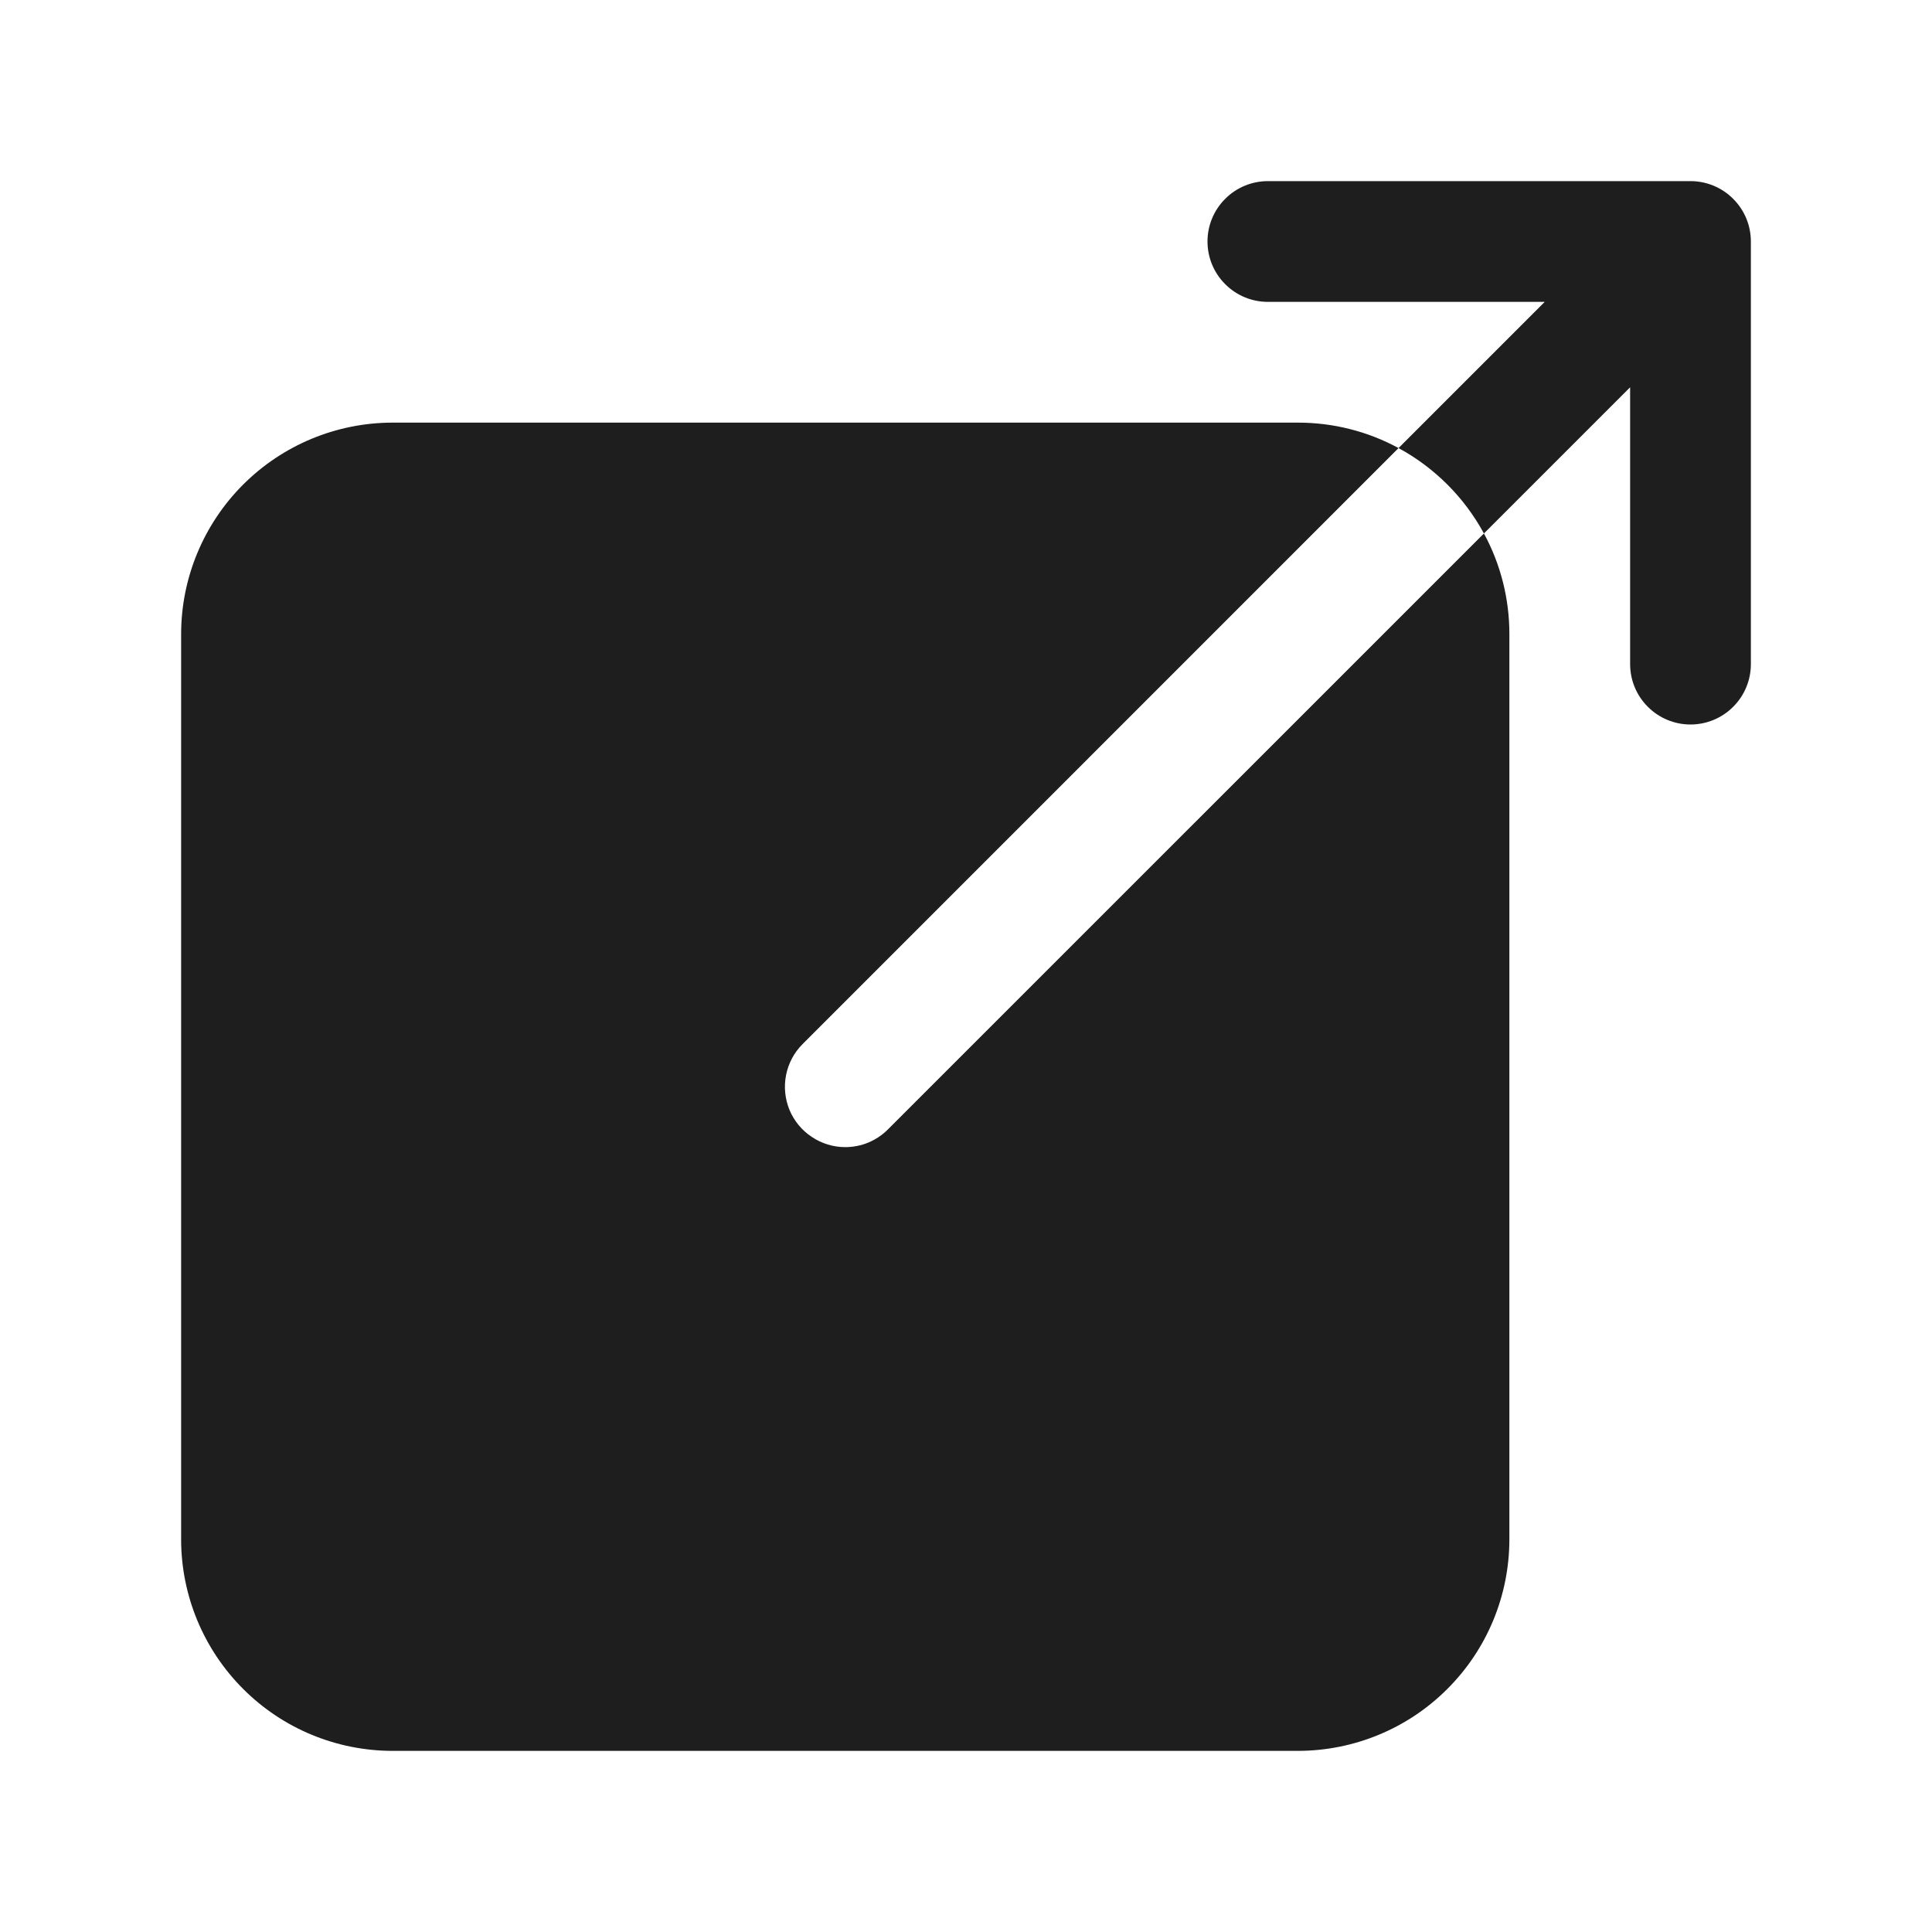 <?xml version="1.0" encoding="UTF-8"?> <svg xmlns="http://www.w3.org/2000/svg" width="24" height="24" viewBox="0 0 24 24" fill="none"><path d="M10.5 14.25C10.352 14.25 10.207 14.206 10.084 14.123C9.96 14.041 9.864 13.924 9.807 13.787C9.751 13.65 9.736 13.499 9.765 13.354C9.794 13.208 9.865 13.075 9.97 12.97L17.373 5.566C16.99 5.358 16.561 5.25 16.125 5.25H4.875C4.179 5.251 3.512 5.528 3.02 6.02C2.528 6.512 2.251 7.179 2.25 7.875V19.125C2.251 19.821 2.528 20.488 3.02 20.98C3.512 21.473 4.179 21.749 4.875 21.75H16.125C16.821 21.749 17.488 21.473 17.98 20.98C18.473 20.488 18.749 19.821 18.75 19.125V7.875C18.75 7.439 18.642 7.01 18.434 6.627L11.03 14.03C10.961 14.1 10.878 14.155 10.787 14.193C10.696 14.231 10.598 14.25 10.5 14.25Z" fill="#1E1E1E"></path><path d="M21 2.25H15.75C15.551 2.25 15.36 2.329 15.22 2.47C15.079 2.61 15 2.801 15 3C15 3.199 15.079 3.39 15.22 3.53C15.36 3.671 15.551 3.75 15.75 3.75H19.189L17.373 5.566C17.822 5.81 18.19 6.178 18.434 6.627L20.25 4.811V8.25C20.25 8.449 20.329 8.64 20.47 8.78C20.61 8.921 20.801 9 21 9C21.199 9 21.39 8.921 21.53 8.78C21.671 8.64 21.75 8.449 21.75 8.25V3C21.75 2.801 21.671 2.61 21.53 2.47C21.39 2.329 21.199 2.25 21 2.25Z" fill="#1E1E1E"></path></svg> 